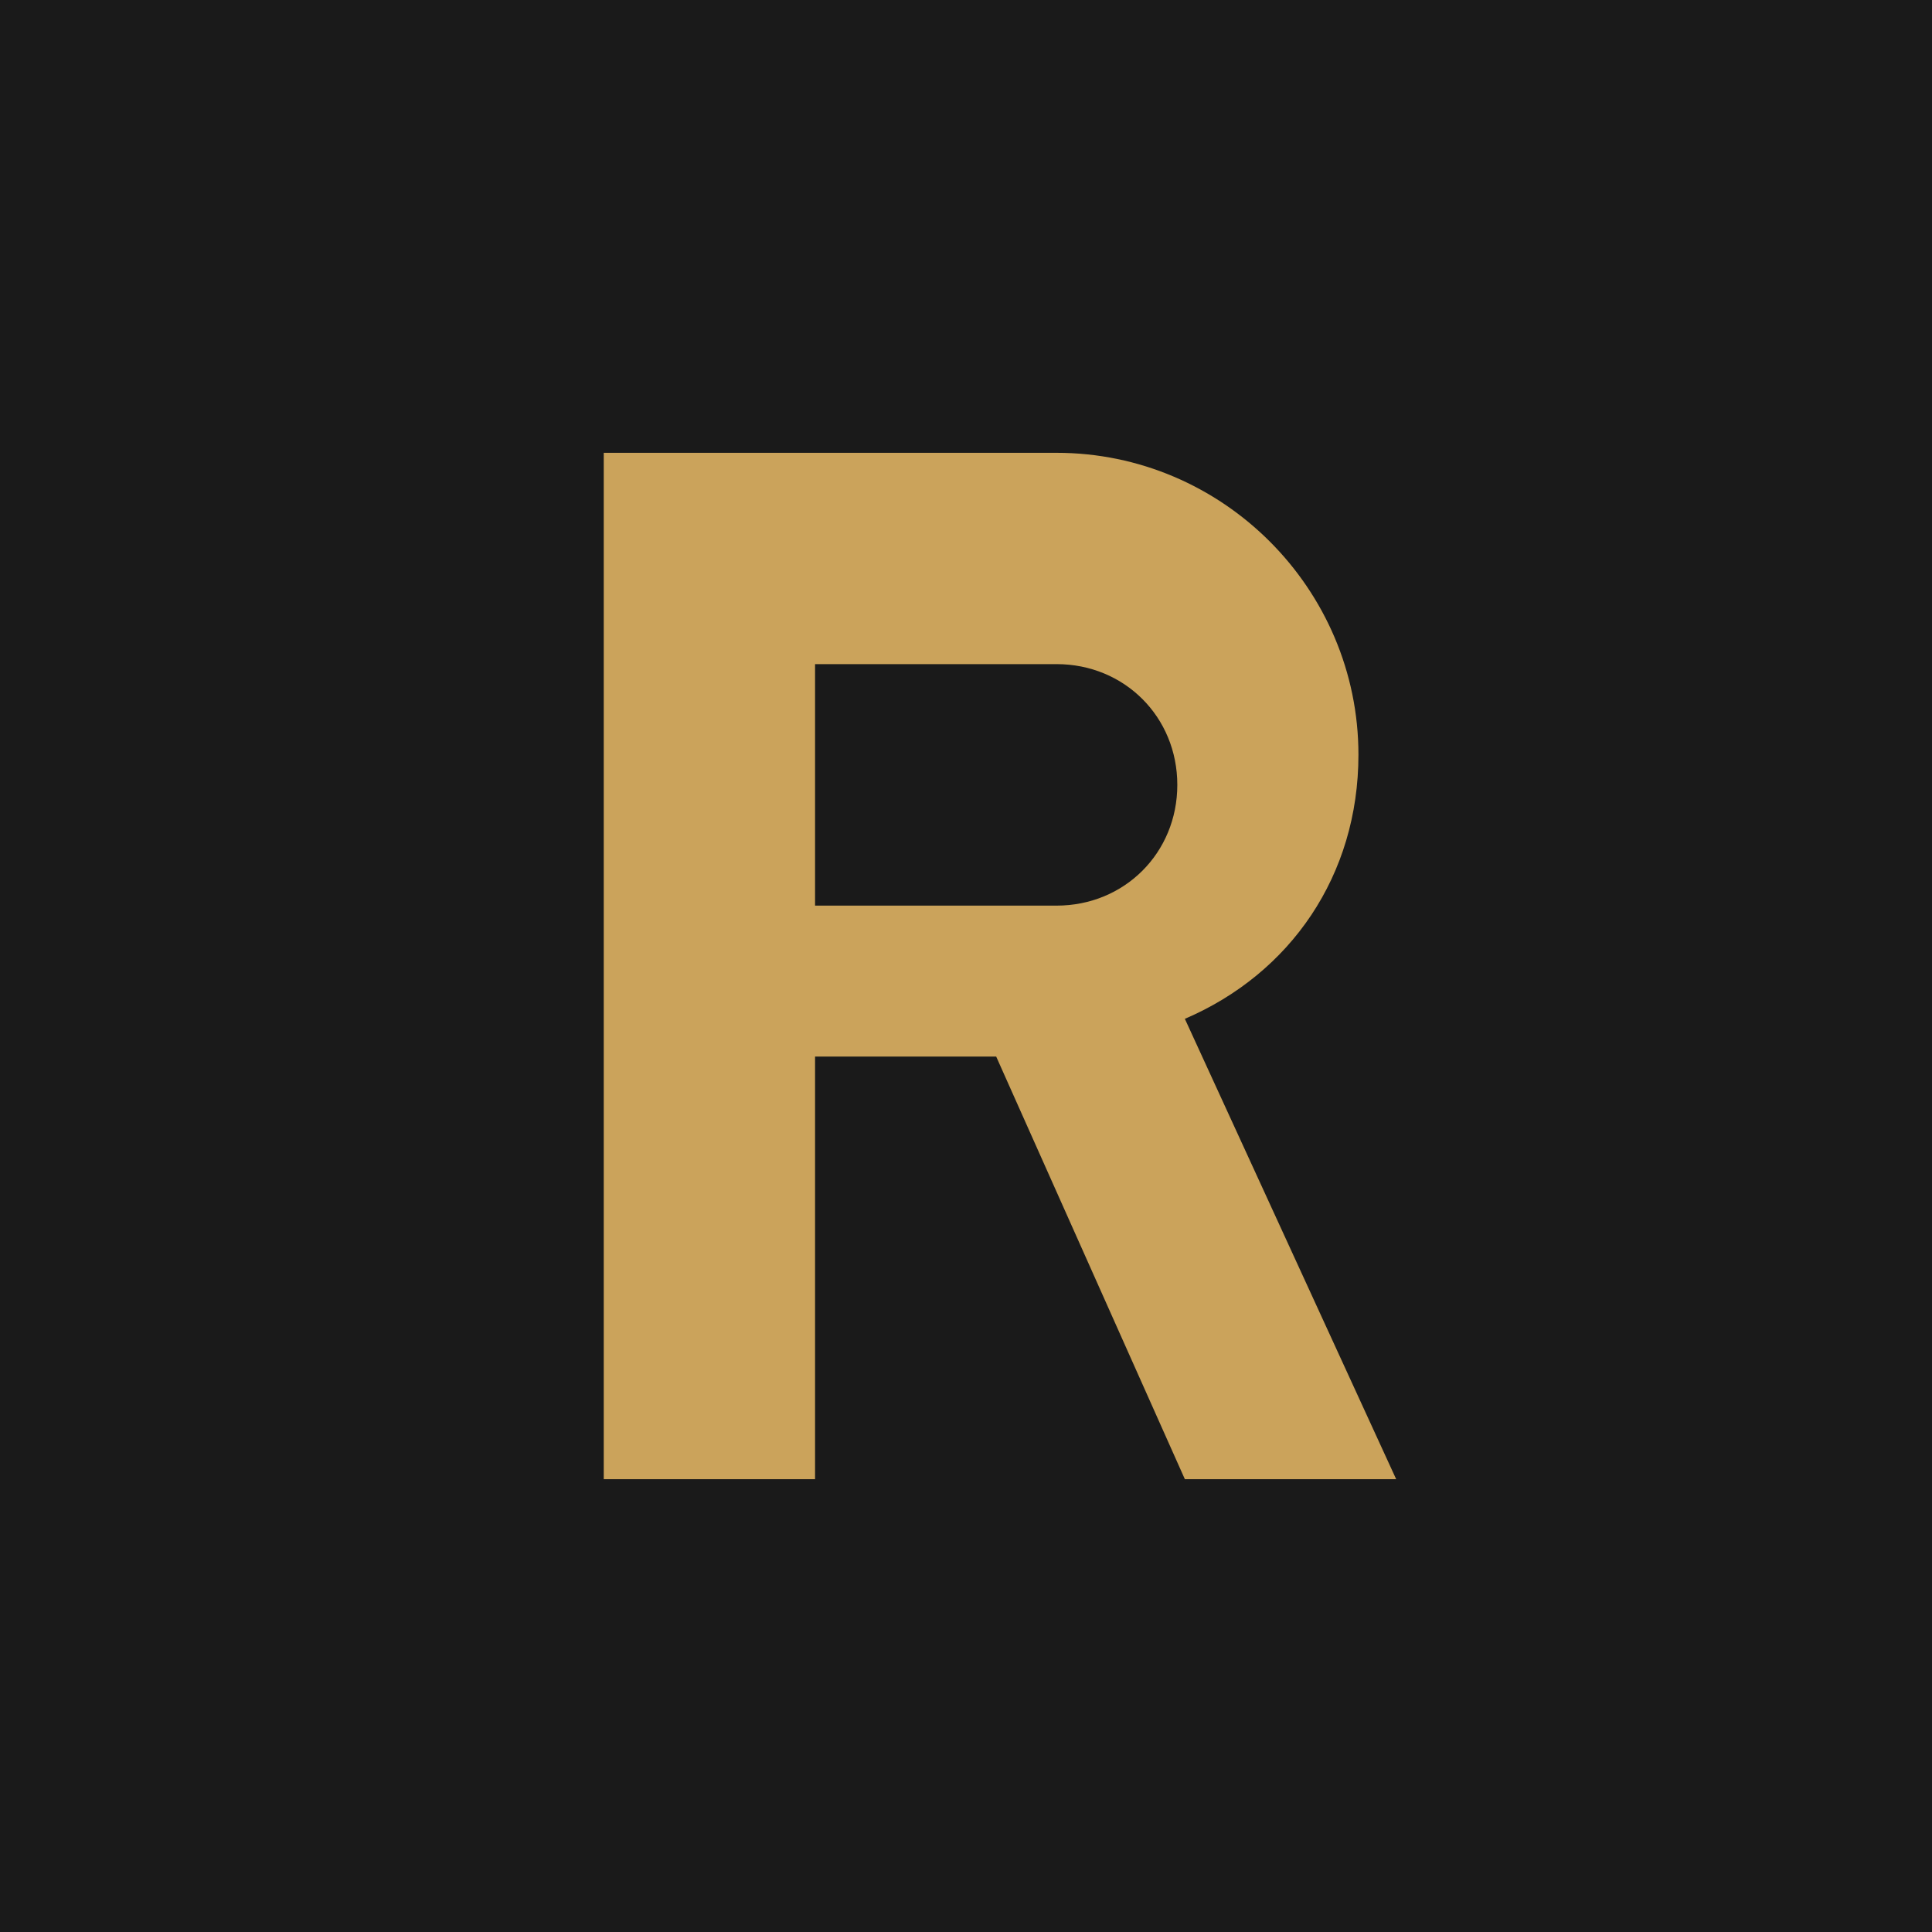 <svg xmlns="http://www.w3.org/2000/svg" viewBox="0 0 256 256">
  <rect width="256" height="256" fill="#1a1a1a"/>
  <path d="M80 60h60c22 0 40 18 40 40 0 16-9 29-23 35l28 61h-28l-25-56h-24v56h-28V60zm28 28v32h32c9 0 16-7 16-16s-7-16-16-16h-32z" fill="#CBA35B"/>
</svg>